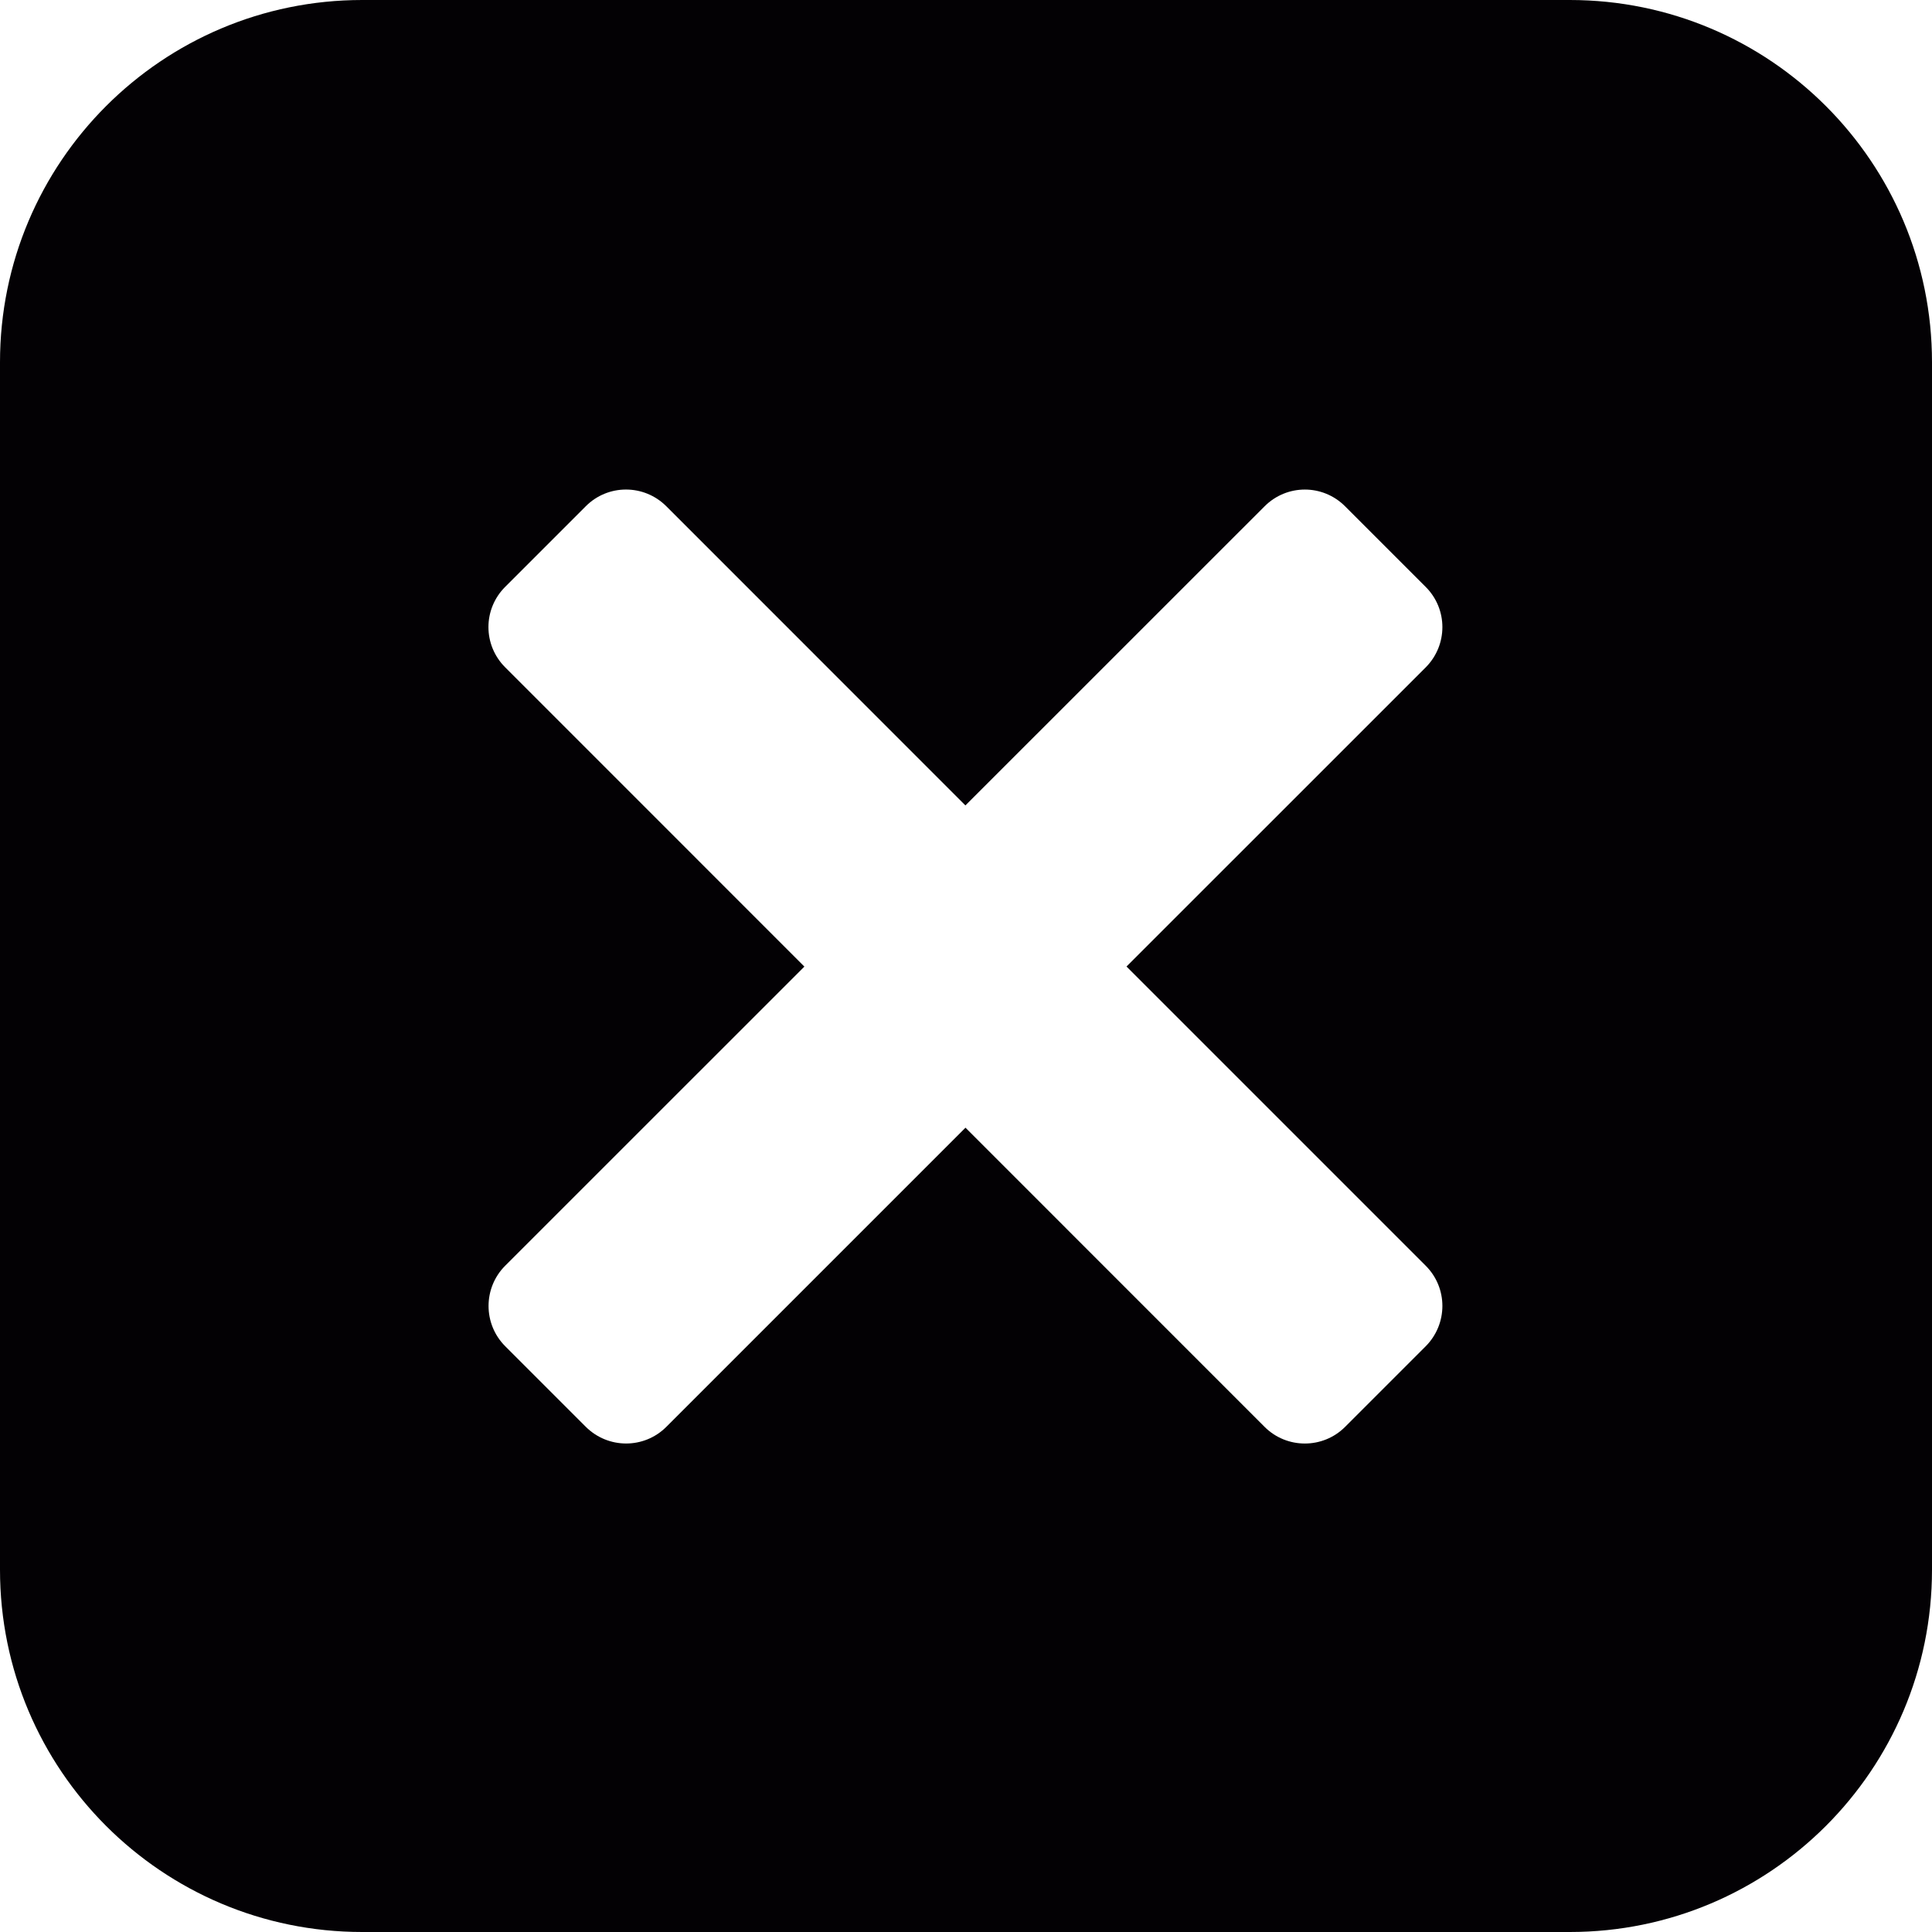 <?xml version="1.0" encoding="iso-8859-1"?>
<!-- Uploaded to: SVG Repo, www.svgrepo.com, Generator: SVG Repo Mixer Tools -->
<svg height="800px" width="800px" version="1.1" id="Capa_1" xmlns="http://www.w3.org/2000/svg" xmlns:xlink="http://www.w3.org/1999/xlink" 
	 viewBox="0 0 26 26" xml:space="preserve">
<g>
	<path style="fill:#030104;" d="M21.125,0H4.875C2.182,0,0,2.182,0,4.875v16.25C0,23.818,2.182,26,4.875,26h16.25
		C23.818,26,26,23.818,26,21.125V4.875C26,2.182,23.818,0,21.125,0z M19.186,17.033c0.301,0.3,0.299,0.785,0,1.085l-1.084,1.084
		c-0.299,0.299-0.785,0.299-1.084,0l-4.025-4.026l-4.025,4.025c-0.3,0.301-0.785,0.299-1.085,0l-1.084-1.084
		c-0.299-0.299-0.299-0.785,0-1.084l4.026-4.025L6.799,8.981c-0.301-0.3-0.301-0.784,0-1.084l1.084-1.084
		c0.299-0.3,0.783-0.3,1.084,0l4.025,4.026l4.026-4.025c0.3-0.301,0.784-0.301,1.084,0l1.084,1.084c0.3,0.299,0.3,0.783,0,1.084
		l-4.026,4.025L19.186,17.033z"/>
</g>
</svg>